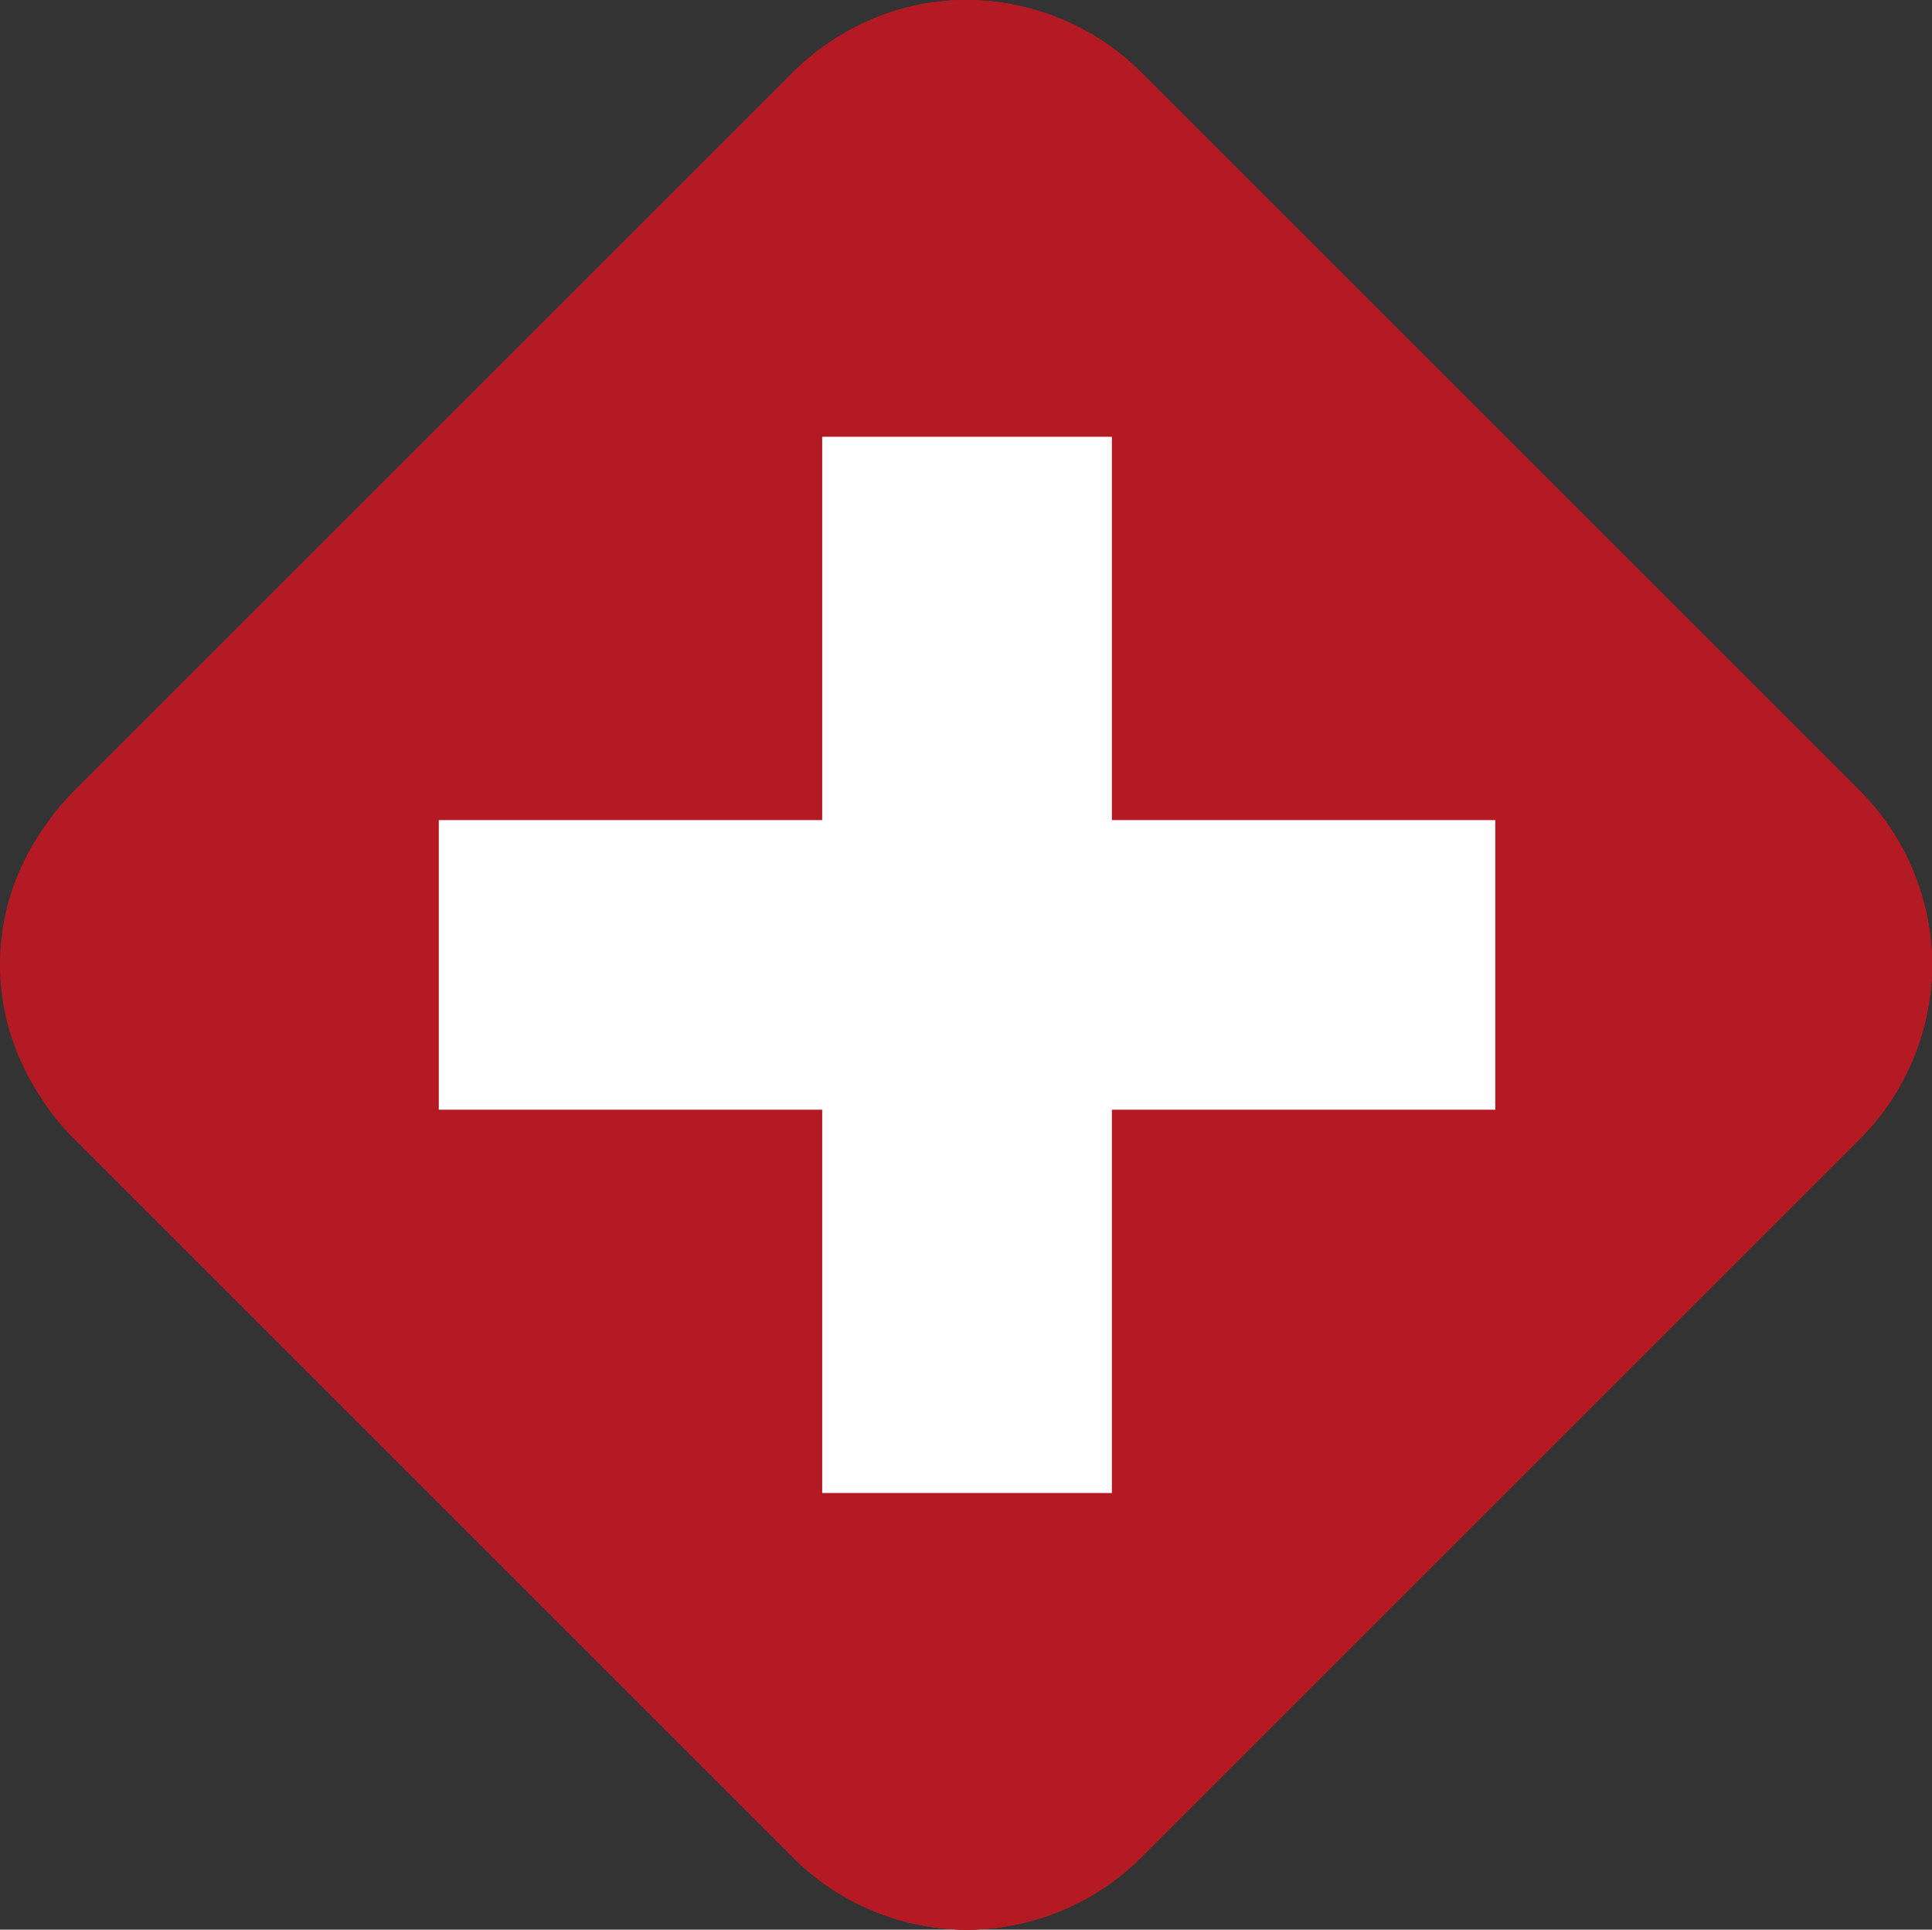 <svg xmlns="http://www.w3.org/2000/svg" width="490.53" height="490.04" viewBox="0 0 490.53 490.04"><rect x="0" y="0" width="490.53" height="490.04" fill="#333333" stroke="none"/><g id="preiswert_rechts" data-name="preiswert rechts"><path d="M291.55,22.32,477.11,207.88a59.67,59.67,0,0,1,0,84.16L291.55,477.6a59.69,59.69,0,0,1-84.16,0L21.83,292a59.67,59.67,0,0,1,0-84.16L207.39,22.32a59.67,59.67,0,0,1,84.16,0Z" transform="translate(-4.47 -4.96)" style="fill:#b31a23;fill-rule:evenodd"></path><path d="M142.72,264c9.83-14.38,25.12-26.26,41-33.24,34.06-15,68.81-16.62,104.65-6.69,2.94.81,9.94-2,12.73-3.08l6.36-2.51c6.51-2.53,20.59-5.26,25.8.85,2.5,2.94,2.14,6.88,1,10.31C330.79,240,326.6,243,336.79,251c11,8.63,23.56,18.34,36.43,23.86a105.74,105.74,0,0,0,13.07,4.77l.76.22.32.73c2.25,5.27,2.18,36.15-.16,41.3l-.39.85-.92.11C360,326,350.77,333.47,332,350.43c-3.49,3.16-9.24,7.54-13.82,9.6q-.26,16-.26,32a8.79,8.79,0,0,1-8.77,8.77H287.8A8.79,8.79,0,0,1,279,392V375.51c-8.71.9-17.34,2.31-26,3.11-12.57,1.15-23.79.11-36.18-2.23-6.61-1.25-13.1-3.14-19.69-4.51V392a8.79,8.79,0,0,1-8.77,8.77H167a8.79,8.79,0,0,1-8.76-8.77c0-10.39-.21-20.77-.2-31.16,0-2.62.32-11.16-1.39-13.37a10.53,10.53,0,0,0-1.66-1.54c-1-.85-2.05-1.68-3-2.6-16-15.08-24.18-34.76-19.38-56.57a34,34,0,0,1-16.7-11.25,28.59,28.59,0,0,1-3.68-6.06,23.44,23.44,0,0,1-1.92-7.58l-.38-4.95,1.12-.09-.52-1,8.75-4.69,2.35,4.38a15.35,15.35,0,0,0,6.52,6.12c3.78,2,10.22,3.45,14.57,2.35Zm174,2.42a8.92,8.92,0,1,1-8.92,8.92,8.93,8.93,0,0,1,8.92-8.92Zm-121.29-11.6c6.44-4.75,11.92,3.94,6.59,7.45a11.53,11.53,0,0,0-3.17,2.91c-4.75,5.67-12.37-.7-7.61-6.38a20.28,20.28,0,0,1,4.19-4Zm81.72-1.94c2.2,1.92,3,5.07.95,7.42s-5.27,2-7.47.07c-6.57-5.72-23-8.21-31.52-8.54a69.69,69.69,0,0,0-18.47,2.47c-.69.17-2.41.74-3,.89-7,1.67-11.63-6.19-2.63-9.63,8.75-2.62,17.88-3.92,24.53-3.65,9.28.36,26.15,2.83,33.89,8.08a40.75,40.75,0,0,1,3.76,2.89Z" transform="translate(-4.47 -4.96)" style="fill:#fff;fill-rule:evenodd"></path><path d="M309.91,106a54,54,0,1,1-73.37,20.9A54,54,0,0,1,309.91,106Zm-58.12,59.39,8.43-38.48,26.45,5.8-1.43,6.5-18.65-4.09-2,9.14,16.12,3.53-1.42,6.51-16.13-3.54-3.58,16.34-7.79-1.71Zm39.81,8.73-7.36-1.61,6.12-27.9,6.82,1.5-.87,4a11.93,11.93,0,0,1,4-3,6.07,6.07,0,0,1,3.39-.17,9.65,9.65,0,0,1,4.56,2.46l-3.7,5.93a6.55,6.55,0,0,0-3.2-2,4.26,4.26,0,0,0-2.82.27,6.08,6.08,0,0,0-2.37,2.71q-1.09,2.1-2.66,9.21l-1.89,8.6Zm10.86,2.38,1.62-7.36,7.36,1.61-1.62,7.36-7.36-1.61Z" transform="translate(-4.47 -4.96)" style="fill:#fff;fill-rule:evenodd"></path></g><g id="preiswert_links" data-name="preiswert links"><path d="M292.08,22.36,477.64,207.92a59.67,59.67,0,0,1,0,84.16L292.08,477.64a59.67,59.67,0,0,1-84.16,0L22.36,292.08a59.67,59.67,0,0,1,0-84.16L207.92,22.36a59.67,59.67,0,0,1,84.16,0Z" transform="translate(-4.47 -4.96)" style="fill:#b31a23;fill-rule:evenodd"></path><path d="M356.75,264.05c4.35,1.1,10.79-.35,14.57-2.34a15.37,15.37,0,0,0,6.52-6.13l2.35-4.38,8.75,4.7-.52,1,1.12.09-.38,5a23.38,23.38,0,0,1-1.92,7.58,28.59,28.59,0,0,1-3.68,6.06,33.86,33.86,0,0,1-16.7,11.25c4.8,21.82-3.39,41.5-19.38,56.57-1,.92-2,1.75-3,2.6a11,11,0,0,0-1.66,1.54c-1.71,2.21-1.39,10.75-1.39,13.38,0,10.38-.2,20.77-.2,31.15a8.79,8.79,0,0,1-8.76,8.77H311.09a8.79,8.79,0,0,1-8.77-8.77V371.93c-6.59,1.36-13.08,3.25-19.69,4.5-12.39,2.34-23.61,3.38-36.18,2.23-8.68-.79-17.31-2.21-26-3.11V392a8.79,8.79,0,0,1-8.76,8.77H190.33a8.79,8.79,0,0,1-8.77-8.77q0-16-.26-32c-4.57-2.06-10.33-6.44-13.82-9.59-18.78-17-28-24.48-53.91-27.59l-.92-.11-.39-.85c-2.34-5.14-2.41-36-.16-41.3l.32-.73.76-.21a105.79,105.79,0,0,0,13.07-4.78c12.87-5.52,25.43-15.23,36.44-23.85,10.18-8,6-11,2.56-21.37-1.14-3.43-1.5-7.37,1-10.31,5.21-6.11,19.29-3.38,25.8-.84,2.12.82,4.24,1.68,6.36,2.5,2.79,1.09,9.79,3.9,12.73,3.08,35.84-9.93,70.59-8.32,104.65,6.7,15.84,7,31.13,18.85,41,33.23Zm-174,2.42a8.92,8.92,0,1,1-8.92,8.93,8.92,8.92,0,0,1,8.92-8.93ZM304,254.88a20,20,0,0,1,4.19,4c4.76,5.67-2.86,12.05-7.61,6.38a11.4,11.4,0,0,0-3.17-2.92c-5.33-3.5.15-12.19,6.59-7.44Zm-81.72-1.94A39.17,39.17,0,0,1,226,250c7.74-5.25,24.61-7.71,33.89-8.08,6.65-.27,15.78,1,24.53,3.66,9,3.44,4.39,11.3-2.63,9.62-.63-.15-2.35-.71-3-.89a69.69,69.69,0,0,0-18.47-2.47c-8.56.34-24.95,2.83-31.52,8.55-2.2,1.92-5.42,2.27-7.47-.08s-1.25-5.49,1-7.41Z" transform="translate(-4.47 -4.96)" style="fill:#fff;fill-rule:evenodd"></path><path d="M310.44,106a54,54,0,1,1-73.37,20.91A54,54,0,0,1,310.44,106Zm-58.12,59.4,8.43-38.49,26.45,5.8-1.43,6.5-18.65-4.09-2,9.14,16.12,3.54-1.42,6.5-16.13-3.53-3.58,16.33-7.79-1.7Zm39.81,8.72-7.36-1.61,6.12-27.89,6.82,1.49-.87,4a12.07,12.07,0,0,1,4-3,6.16,6.16,0,0,1,3.39-.16,9.72,9.72,0,0,1,4.56,2.45l-3.7,5.93a6.62,6.62,0,0,0-3.2-2,4.26,4.26,0,0,0-2.82.28,6,6,0,0,0-2.37,2.71q-1.1,2.09-2.66,9.2l-1.89,8.6ZM303,176.5l1.62-7.36,7.36,1.61-1.62,7.37L303,176.5Z" transform="translate(-4.47 -4.96)" style="fill:#fff;fill-rule:evenodd"></path></g><g id="schnell"><path d="M292.44,22.5,477.49,207.56a60.18,60.18,0,0,1,0,84.88l-185,185.06a60.22,60.22,0,0,1-84.88,0L22.5,292.44a60.22,60.22,0,0,1,0-84.88L207.56,22.5a60.22,60.22,0,0,1,84.88,0Z" transform="translate(-4.47 -4.96)" style="fill:#b31a23;fill-rule:evenodd"></path><path d="M325.57,199.55h25.67L314.91,337.1H233.32c.84-7.85-1.37-15-6.75-19.21-9.92-7.82-26.84-2.91-37.8,11a43.53,43.53,0,0,0-5.14,8.23h-43l25.27-95.25a83.28,83.28,0,0,0,159.7-42.3ZM425.43,294,411.29,337.1h-8c.84-7.85-1.37-15-6.75-19.21-9.92-7.82-26.84-2.91-37.8,11a44,44,0,0,0-5.14,8.23h-31l11.45-43.35H369V288.9H335.42l19.35-73.25,49.24-.22-.3,57.74L425.43,294ZM81.49,196.77h76.9l-6.92,20.28H74.57l6.92-20.28Zm14.43,48.42h52.63l-6.92,20.29H89l6.92-20.29Zm9.88,47.63h31.07L130,313.11H98.88l6.92-20.29Zm283.66,34.11c6.36,5,5.82,16.29-1.2,25.19s-17.86,12-24.21,7-5.82-16.29,1.2-25.19,17.86-12,24.21-7Zm-170,0c6.35,5,5.82,16.29-1.2,25.19s-17.86,12-24.22,7-5.81-16.29,1.21-25.19,17.85-12,24.21-7ZM243,282.5a72,72,0,1,1,72-72,72,72,0,0,1-72,72Zm45-68.77v-7.36h16.44v7.36Zm-41.3-48.66h-7.36V148.63h7.36v16.44Zm-65.1,48.66v-7.36H198v7.36Zm65.1,57.74h-7.36V255h7.36v16.44ZM243,224.54A14.07,14.07,0,0,1,229,210.48a13.92,13.92,0,0,1,2-7.18L211.6,184.86l5.52-5.79,19.71,18.79a14,14,0,0,1,12.54.08l21.37-12.33,4,6.93-19.39,11.19A14.05,14.05,0,0,1,243,224.54ZM366,227.67h27.68L392,268.24H356.11L366,227.67Z" transform="translate(-4.47 -4.96)" style="fill:#fff;fill-rule:evenodd"></path></g><g id="prefessional"><path d="M294.14,23.21,476.79,205.86a62.6,62.6,0,0,1,0,88.28L294.14,476.79a62.6,62.6,0,0,1-88.28,0L23.21,294.14a62.6,62.6,0,0,1,0-88.28L205.86,23.21a62.6,62.6,0,0,1,88.28,0Z" transform="translate(-4.47 -4.96)" style="fill:#b31a23;fill-rule:evenodd"></path><path d="M247.1,169.15a118,118,0,1,1-118,118,118,118,0,0,1,118-118Zm67.64,108.07a12.74,12.74,0,0,0-7-7.57,19.23,19.23,0,0,0-3.87-1c-5-.77-22.71.64-28.08,1.12.65-3.64,2.41-8.47,3.49-12.13,3.08-10.43,6.23-19.47-2.21-28a13.74,13.74,0,0,0-11.1-4.47c-4.06.19-4.49,2.58-4.89,6.52C259.7,245,258.16,251,249.43,260c-1.64,1.7-6.9,8.07-8.25,9-.3,1-1.24,1.67-2.31,3-12.38,15.27-19,5.16-20.06,16.89-.34,17.09-1.18,36.85-.1,53.2,7.4,0,6.55-.24,13.58.95,1,.17,3.17.4,4,.93,1.48-.26,16.29,2.35,19.42,2.73,6.54.8,12.94,1.69,19.6,2.28,9.14.37,16.83-.46,23.17-5.06,5.41-3.92,8.62-8.64,10.21-17.76,1.38-8,2.47-16.2,3.69-24.23.94-6.21,3.8-19,2.44-24.58l-.07-.09ZM201.49,336.44a3.1,3.1,0,1,1-3.1,3.1,3.1,3.1,0,0,1,3.1-3.1Zm-22.42,6.81c1.85,5.28,6.52,3.9,14.48,3.9h9.32c6.23,0,7-1.83,7.21-7.44.17-3.85-.09-8.3-.09-11.49,0-5.44,0-10.91,0-16.35l0-9.71c-.44-3.94,0-11.37,0-15.71,0-14.11,0-11.65-20.05-11.68-5.06,0-10.48-.86-10.91,4.75l0,63.73Z" transform="translate(-4.47 -4.96)" style="fill:#fff;fill-rule:evenodd"></path><polygon points="243.26 89.97 250.51 107.54 268.15 109.02 254.87 121.99 258.75 139.24 243.26 130.41 227.6 140.15 231.47 121.54 217.12 109 235.92 107.54 243.26 89.97 243.26 89.97" style="fill:#fff;fill-rule:evenodd"></polygon><polygon points="324.04 108.06 323.22 127.06 338.6 135.81 321.1 141.99 317.36 159.28 307.03 144.75 288.72 147 300.07 131.74 292.32 114.33 309.98 120.92 324.04 108.06 324.04 108.06" style="fill:#fff;fill-rule:evenodd"></polygon><polygon points="389.71 158.45 380.99 175.34 391.25 189.75 372.77 188 362.11 202.11 358.85 184.58 341.29 178.92 358 169.85 358.3 150.79 371.55 164.2 389.71 158.45 389.71 158.45" style="fill:#fff;fill-rule:evenodd"></polygon><polygon points="167.02 108.06 167.84 127.06 152.46 135.81 169.96 141.99 173.7 159.28 184.03 144.75 202.34 147 190.99 131.74 198.74 114.33 181.07 120.92 167.02 108.06 167.02 108.06" style="fill:#fff;fill-rule:evenodd"></polygon><polygon points="101.35 158.45 110.08 175.34 99.8 189.75 118.28 188 128.95 202.11 132.22 184.58 149.77 178.92 133.06 169.85 132.76 150.79 119.5 164.2 101.35 158.45 101.35 158.45" style="fill:#fff;fill-rule:evenodd"></polygon></g><g id="swiss"><path d="M289.56,21.32,478.68,210.44a56.11,56.11,0,0,1,0,79.12L289.56,478.68a56.11,56.11,0,0,1-79.12,0L21.32,289.56a56.11,56.11,0,0,1,0-79.12L210.44,21.32a56.11,56.11,0,0,1,79.12,0Z" transform="translate(-4.47 -4.96)" style="fill:#b31a23;fill-rule:evenodd"></path><polygon points="208.75 110.92 282.3 110.92 282.3 208.27 379.65 208.27 379.65 281.82 282.3 281.82 282.3 379.16 208.75 379.16 208.75 281.82 111.41 281.82 111.41 208.27 208.75 208.27 208.75 110.92 208.75 110.92" style="fill:#fff;fill-rule:evenodd"></polygon></g></svg>